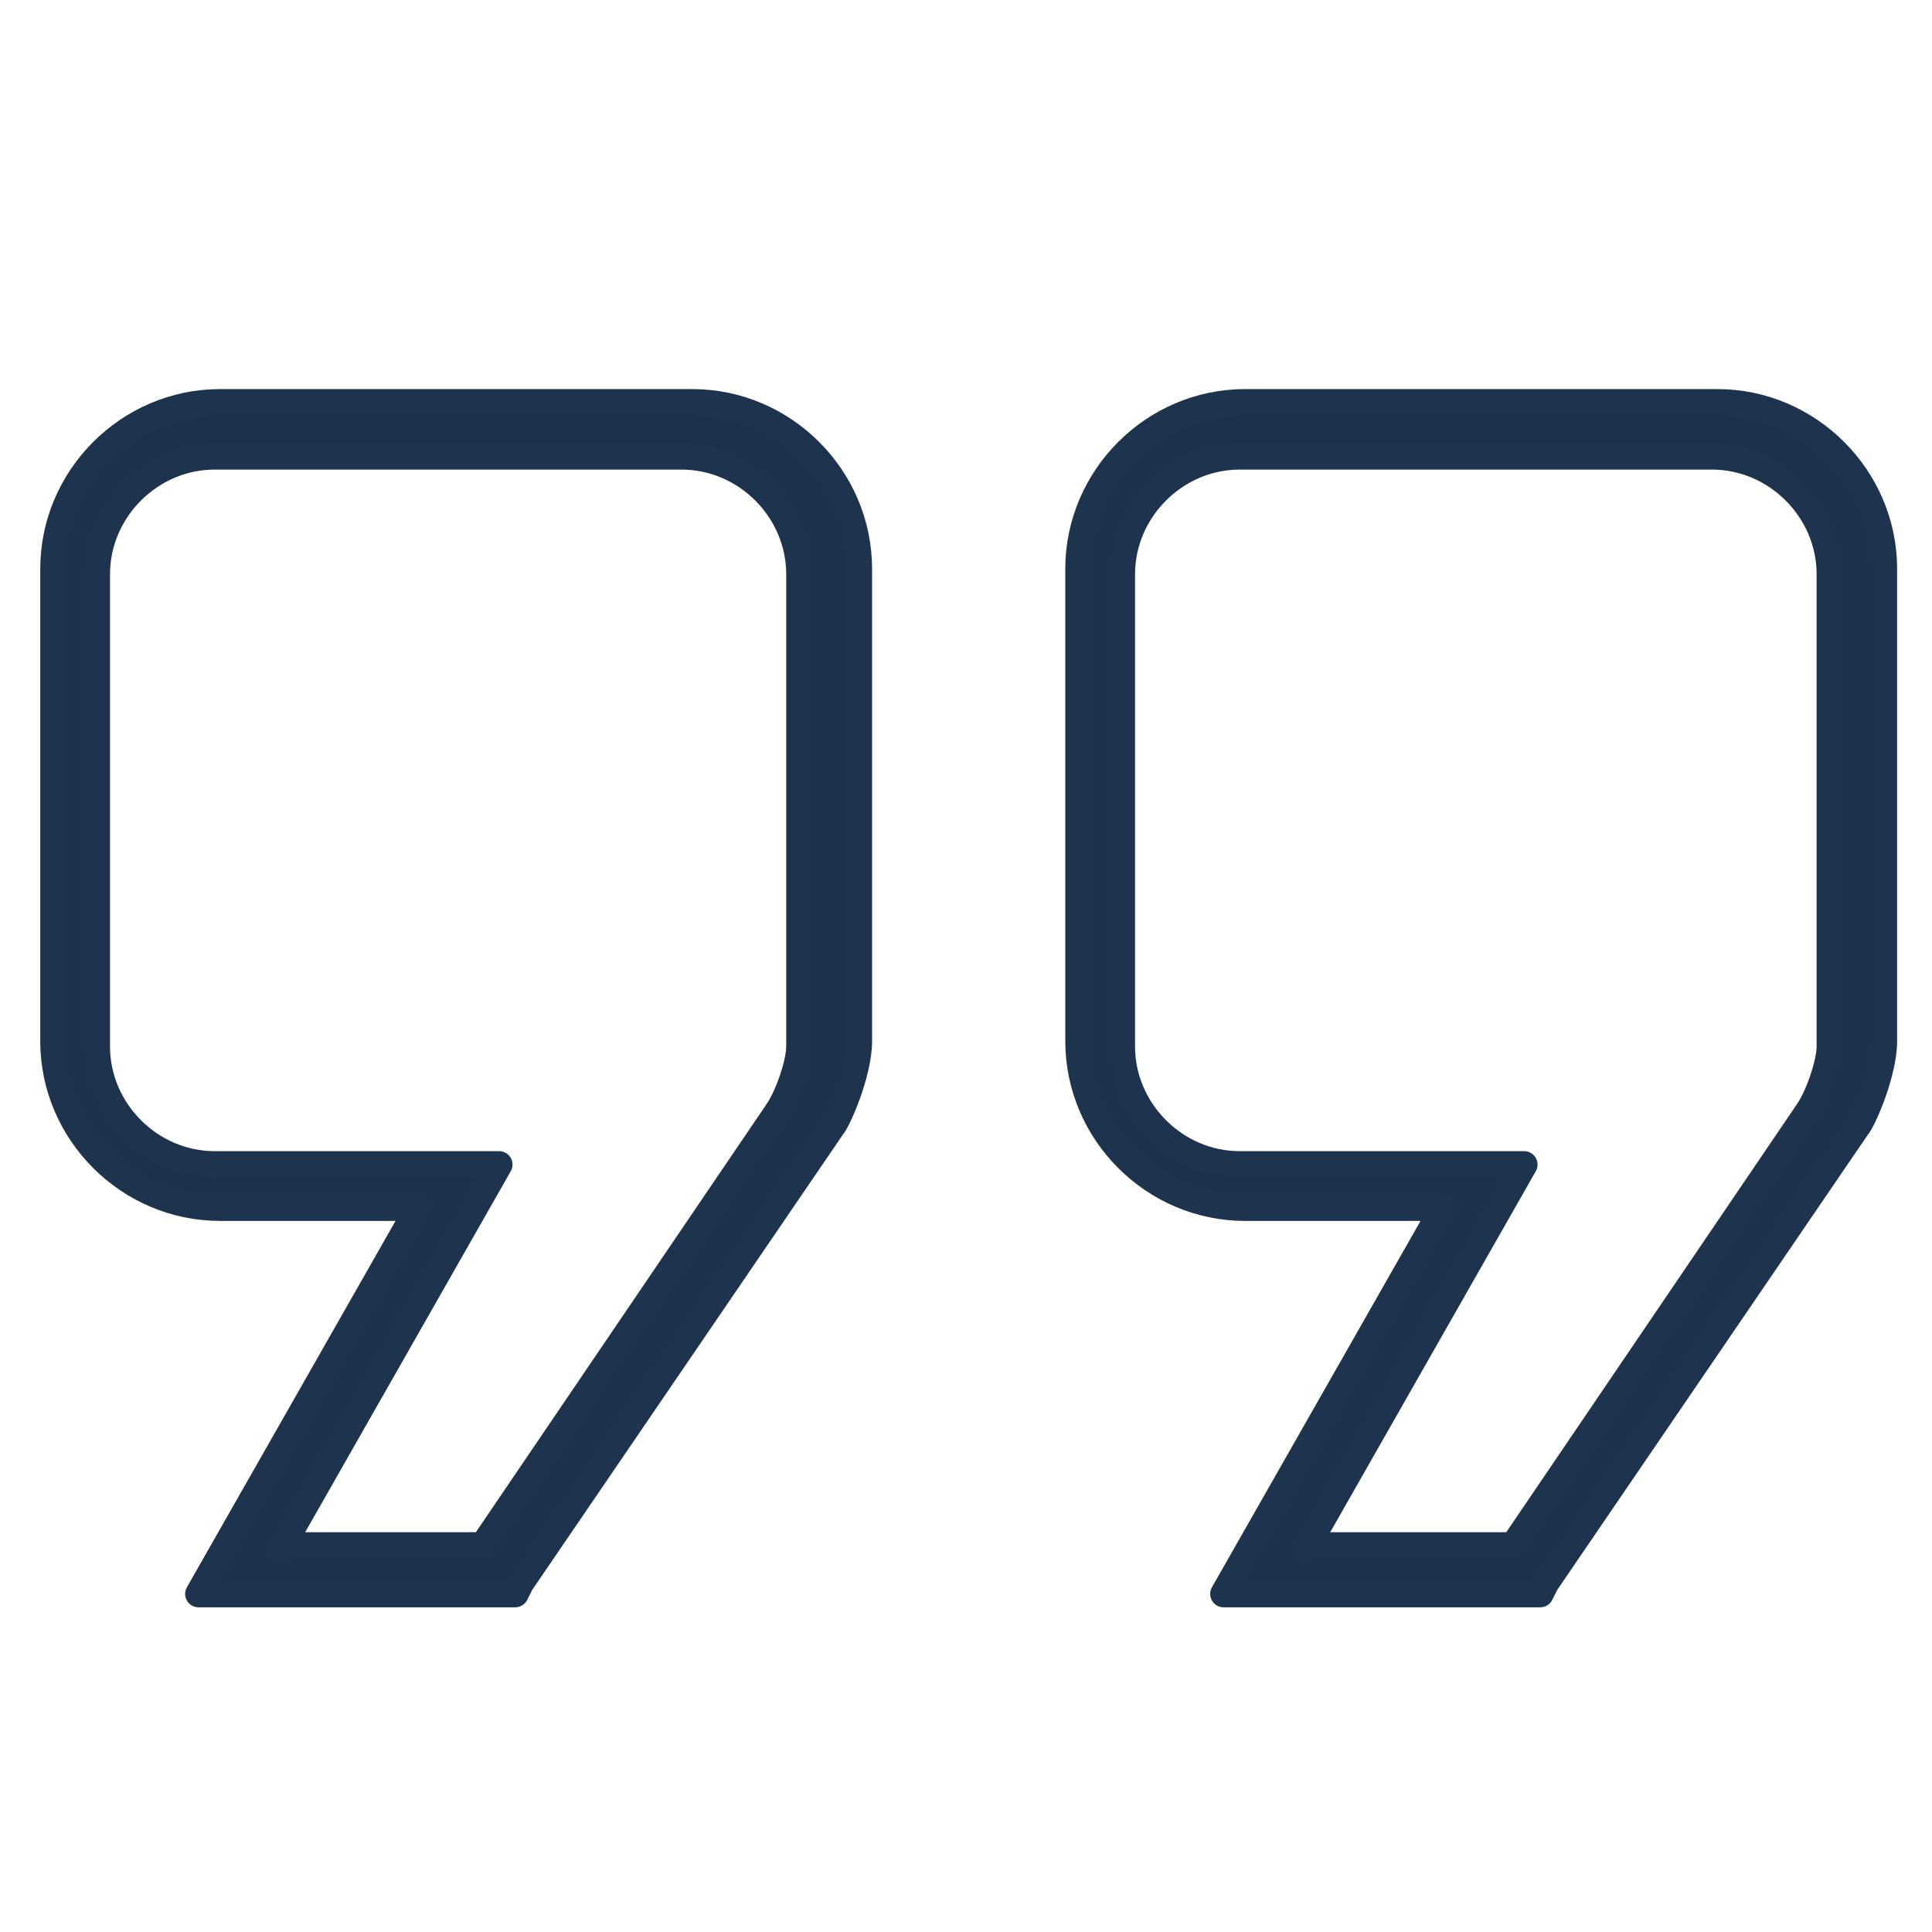 <?xml version="1.0" encoding="UTF-8"?> <svg xmlns="http://www.w3.org/2000/svg" id="Layer_1" data-name="Layer 1" version="1.1" viewBox="0 0 36 36"><defs><style> .cls-1 { fill: #1d334d; stroke: #1e334d; stroke-linecap: round; stroke-linejoin: round; stroke-width: .5px; } </style></defs><path class="cls-1" d="M28.7,29.7h-5.9l4.1-7.2h-3.7c-1.7,0-3.1-1.4-3.1-3.1v-8.8c0-1.7,1.4-3.1,3.1-3.1h8.8c1.7,0,3.1,1.4,3.1,3.1v8.8c0,.6-.4,1.5-.5,1.6h0s0,0,0,0l-5.8,8.5ZM24.4,28.8h3.8l5.5-8.1c.2-.3.4-.9.4-1.2v-8.8c0-1.2-1-2.2-2.2-2.2h-8.8c-1.2,0-2.2,1-2.2,2.2v8.8c0,1.2,1,2.2,2.2,2.2h5.3l-4.1,7.2Z"></path><path class="cls-1" d="M9.6,29.7H3.7l4.1-7.2h-3.7c-1.7,0-3.1-1.4-3.1-3.1v-8.8c0-1.7,1.4-3.1,3.1-3.1h8.8c1.7,0,3.1,1.4,3.1,3.1v8.8c0,.6-.4,1.5-.5,1.6h0s0,0,0,0l-5.8,8.5ZM5.2,28.8h3.8l5.5-8.1c.2-.3.4-.9.4-1.2v-8.8c0-1.2-1-2.2-2.2-2.2H4c-1.2,0-2.2,1-2.2,2.2v8.8c0,1.2,1,2.2,2.2,2.2h5.3l-4.1,7.2Z"></path></svg> 